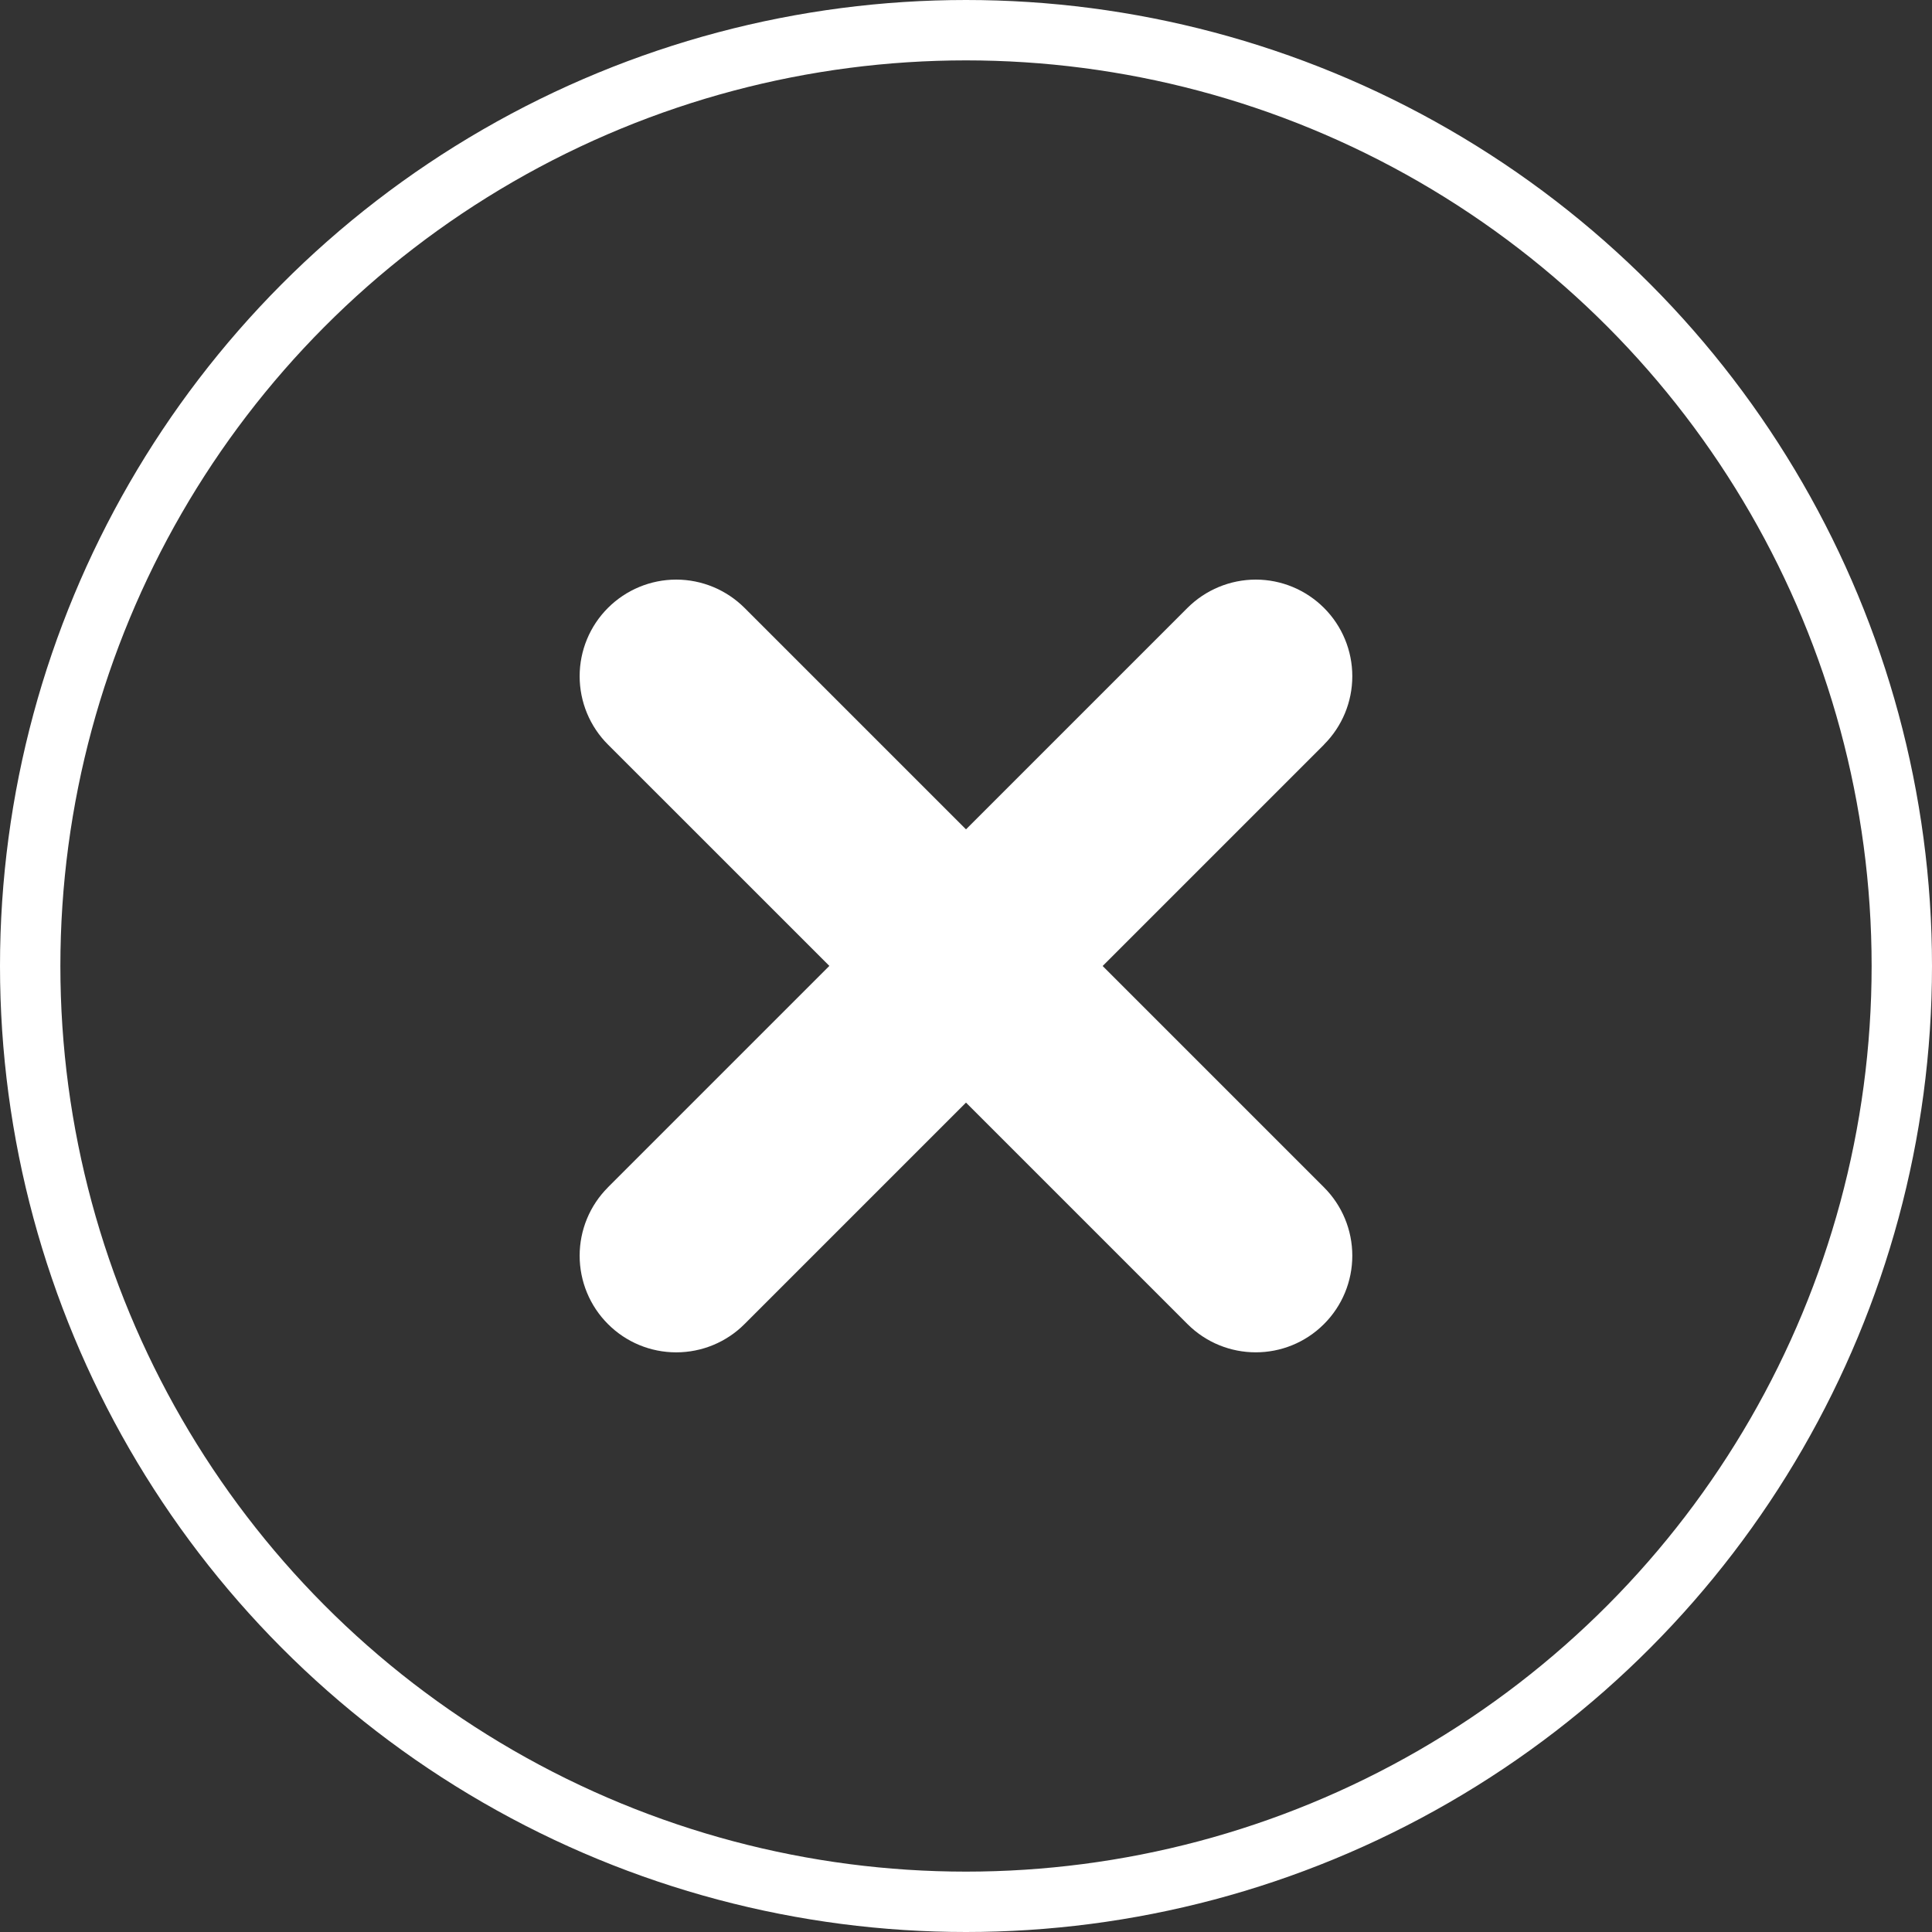<?xml version="1.0" encoding="UTF-8"?>
<svg width="40px" height="40px" viewBox="0 0 40 40" version="1.1" xmlns="http://www.w3.org/2000/svg">
    <rect x="0" y="0" width="40" height="40" fill="#333333" stroke="none"/>
    <title>Icon/close</title>
    <g id="Iconography" stroke="none" stroke-width="1" fill="none" fill-rule="evenodd">
        <g id="Icon/close">
            <circle id="BG" stroke="#FFFFFF33" stroke-width="1.25" cx="20" cy="20" r="19.375"></circle>
            <path d="M27.413,12.587 C27.038,12.212 26.53,12 26,12 C25.469,12 24.959,12.212 24.584,12.587 L20,17.171 L15.416,12.587 C15.041,12.212 14.531,12 14,12 C13.469,12 12.961,12.212 12.586,12.587 C12.211,12.962 12.001,13.47 12.001,14 C12.001,14.531 12.211,15.039 12.586,15.414 L17.171,19.998 L12.586,24.583 L12.586,24.584 C12.211,24.959 12.001,25.467 12.001,25.998 C12.001,26.529 12.211,27.037 12.586,27.412 C12.961,27.789 13.469,27.999 14,27.999 C14.531,27.999 15.041,27.789 15.416,27.412 L20,22.828 L24.584,27.412 C25.366,28.194 26.632,28.194 27.413,27.412 C27.788,27.037 27.998,26.529 27.998,25.998 C27.998,25.467 27.788,24.959 27.413,24.584 L22.829,20 L27.413,15.416 L27.413,15.414 C27.788,15.039 27.998,14.531 27.998,14 C27.998,13.47 27.788,12.962 27.413,12.587 Z" id="Fill-2" fill="#FFFFFF"></path>
        </g>
    </g>
</svg>

